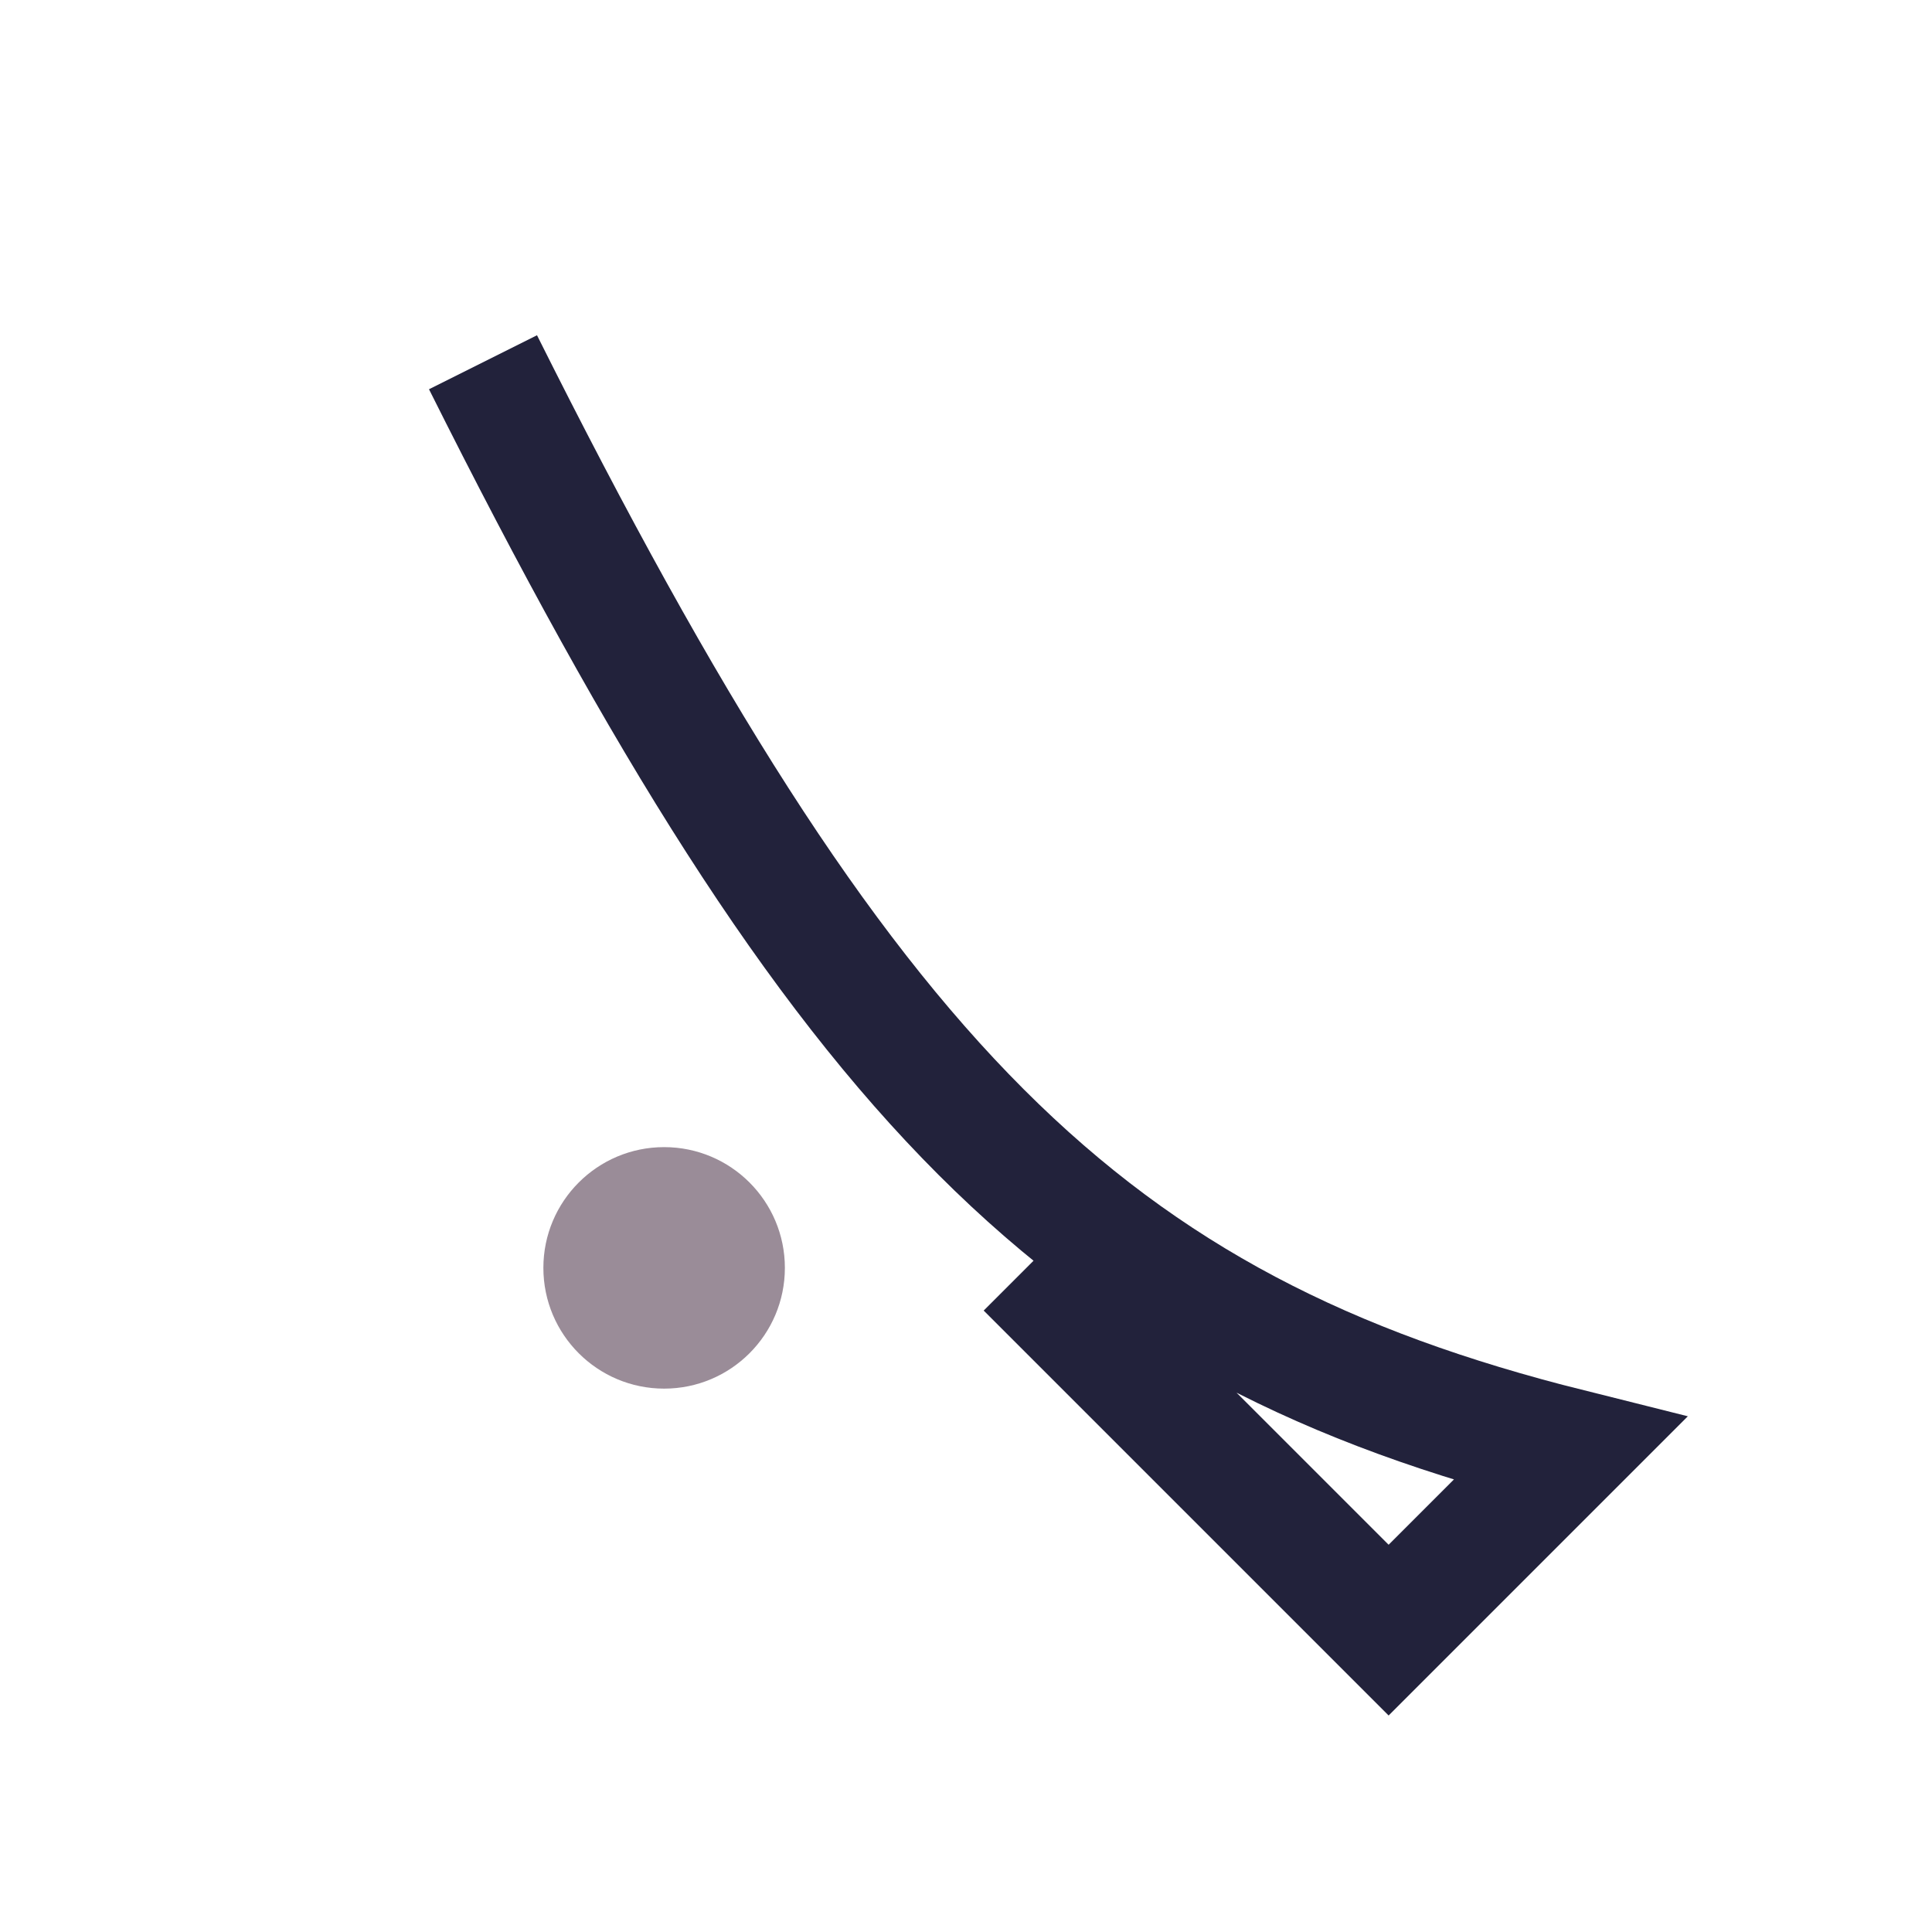 <?xml version="1.0" encoding="UTF-8"?>
<svg xmlns="http://www.w3.org/2000/svg" width="32" height="32" viewBox="0 0 32 32"><path d="M8 6c6 12 10 16 18 18l-3 3-6-6" fill="none" stroke="#22223B" stroke-width="2"/><circle cx="11" cy="21" r="2" fill="#9A8C98"/></svg>